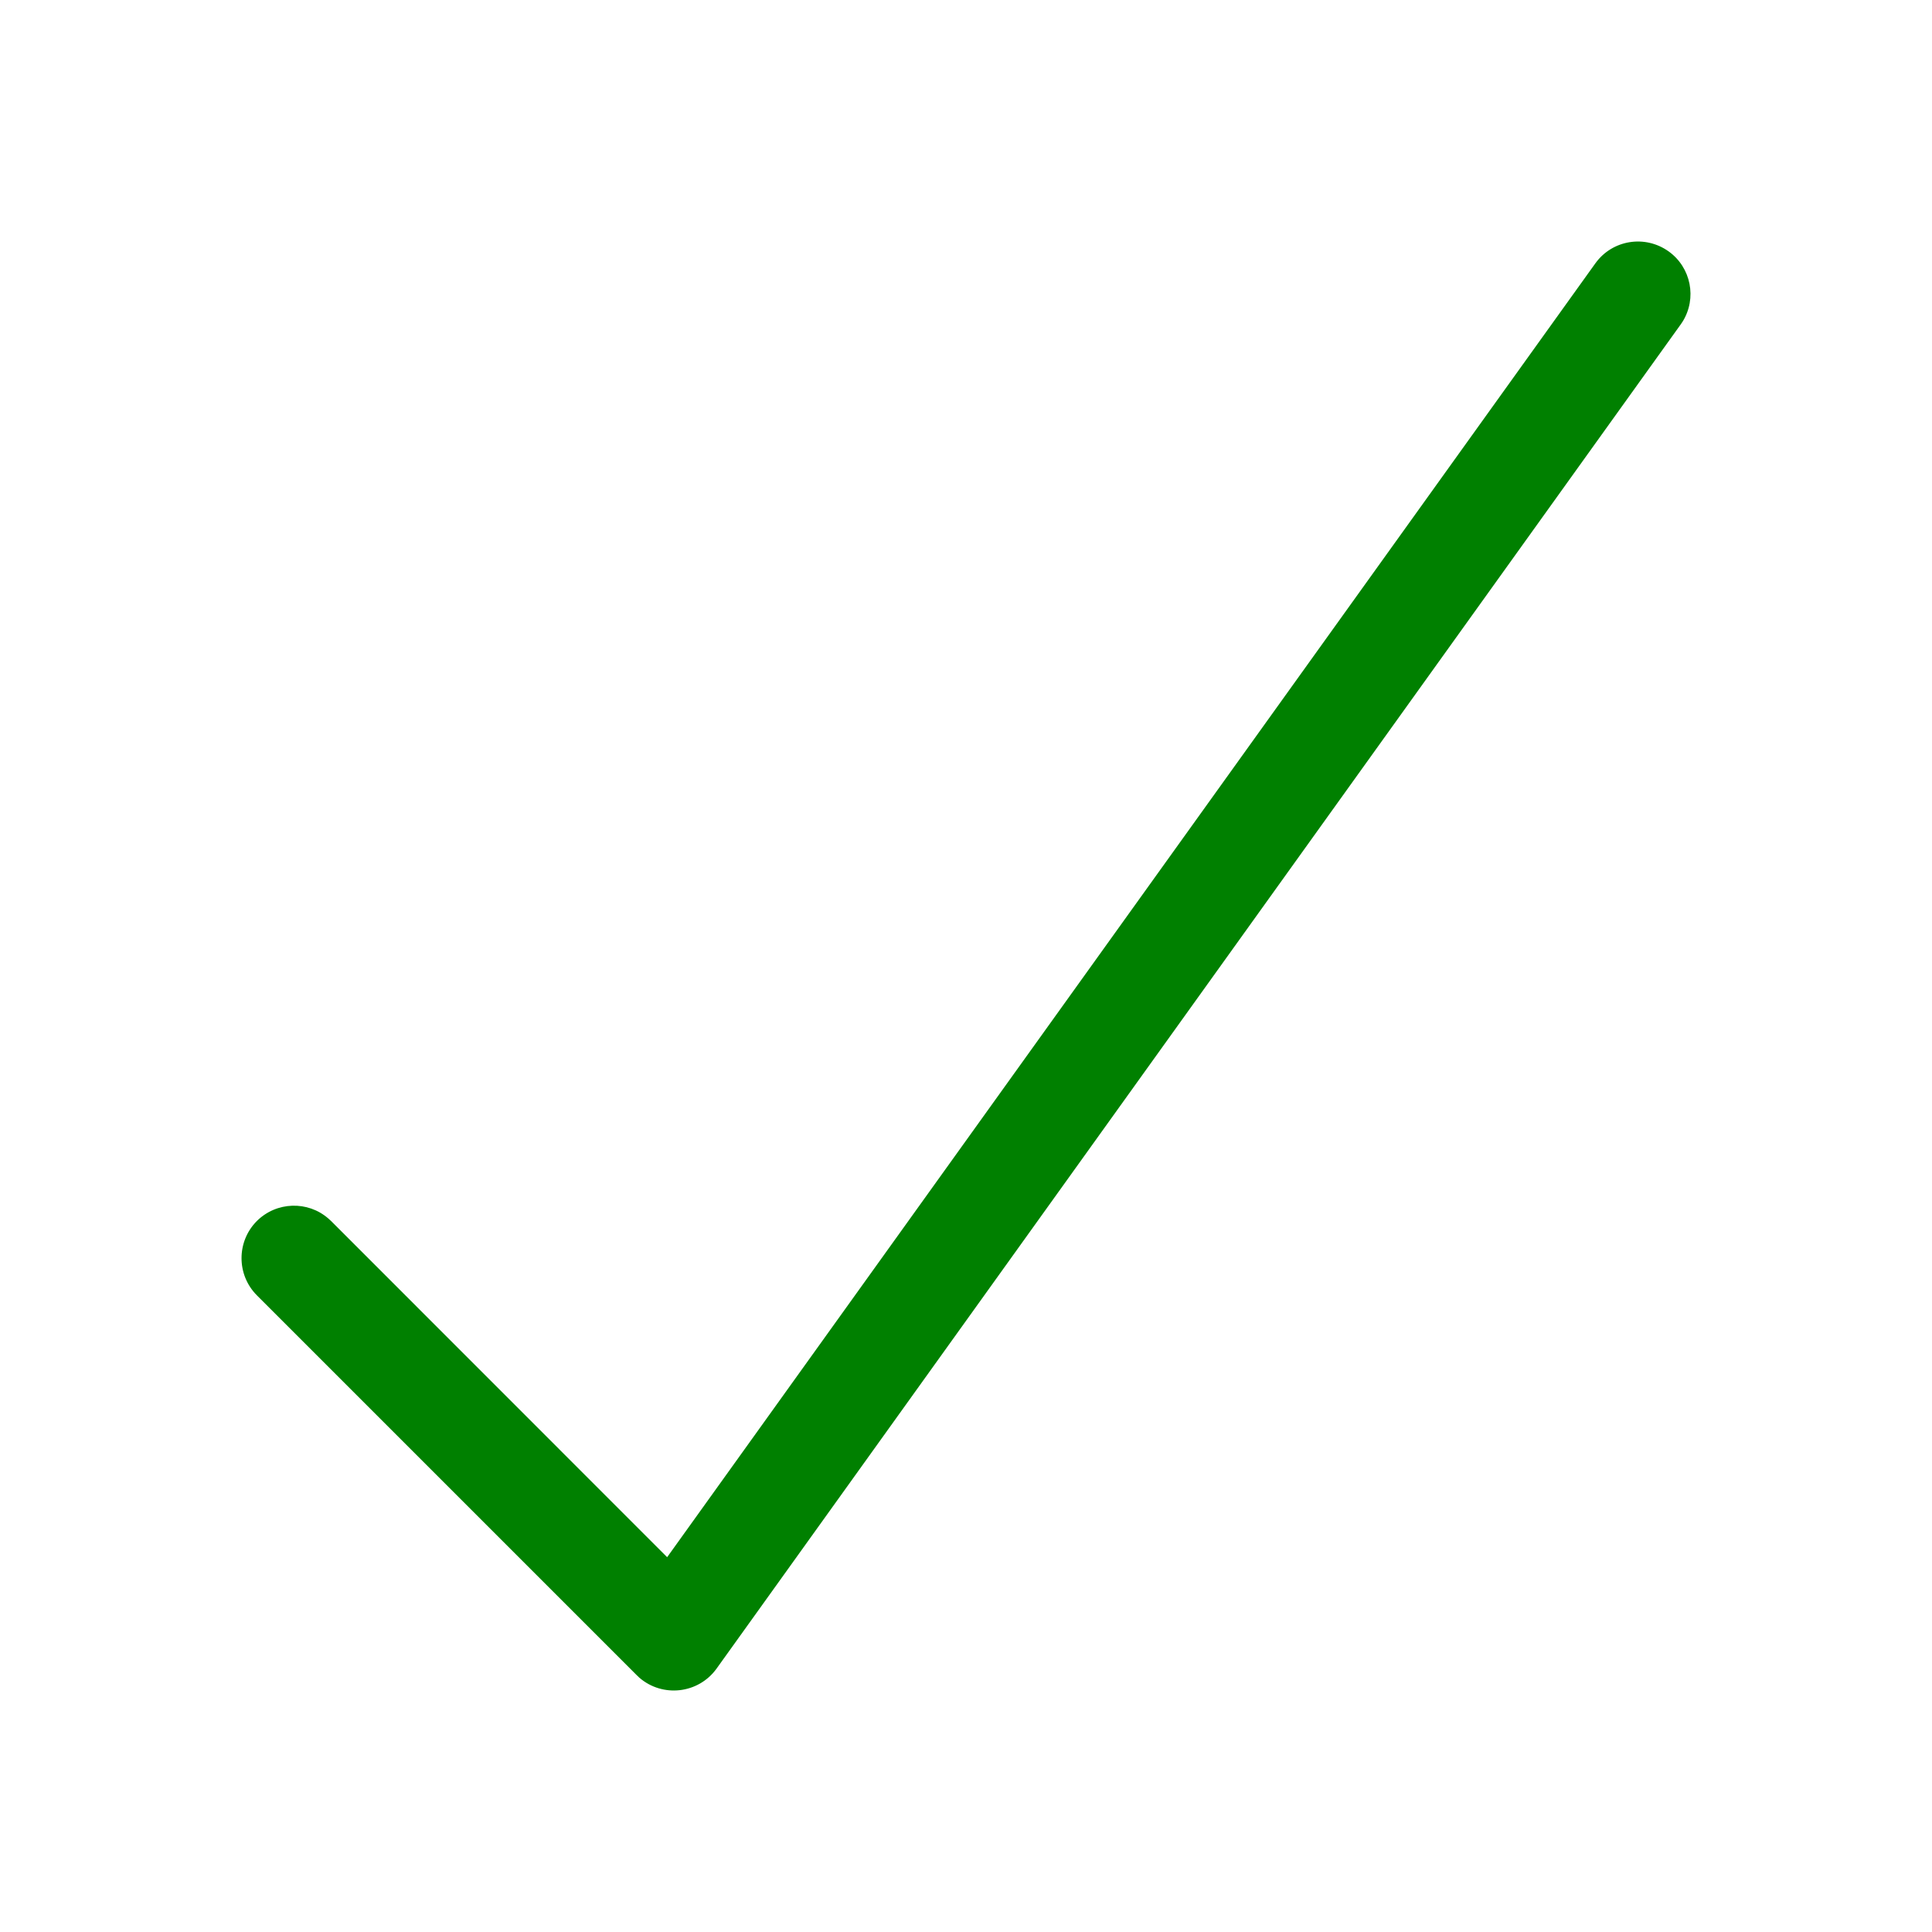 <svg width="16" height="16" viewBox="0 0 16 16" fill="none" xmlns="http://www.w3.org/2000/svg">
<path fill-rule="evenodd" clip-rule="evenodd" d="M13.212 2.181C13.352 1.986 13.623 1.942 13.819 2.082C14.006 2.216 14.054 2.471 13.935 2.663L13.918 2.688L5.934 13.819C5.783 14.028 5.487 14.06 5.295 13.894L5.273 13.873L2.127 10.727C1.958 10.557 1.958 10.282 2.127 10.112C2.29 9.95 2.549 9.943 2.719 10.091L2.742 10.112L5.525 12.896L13.212 2.181Z" fill="green"/>
</svg>
